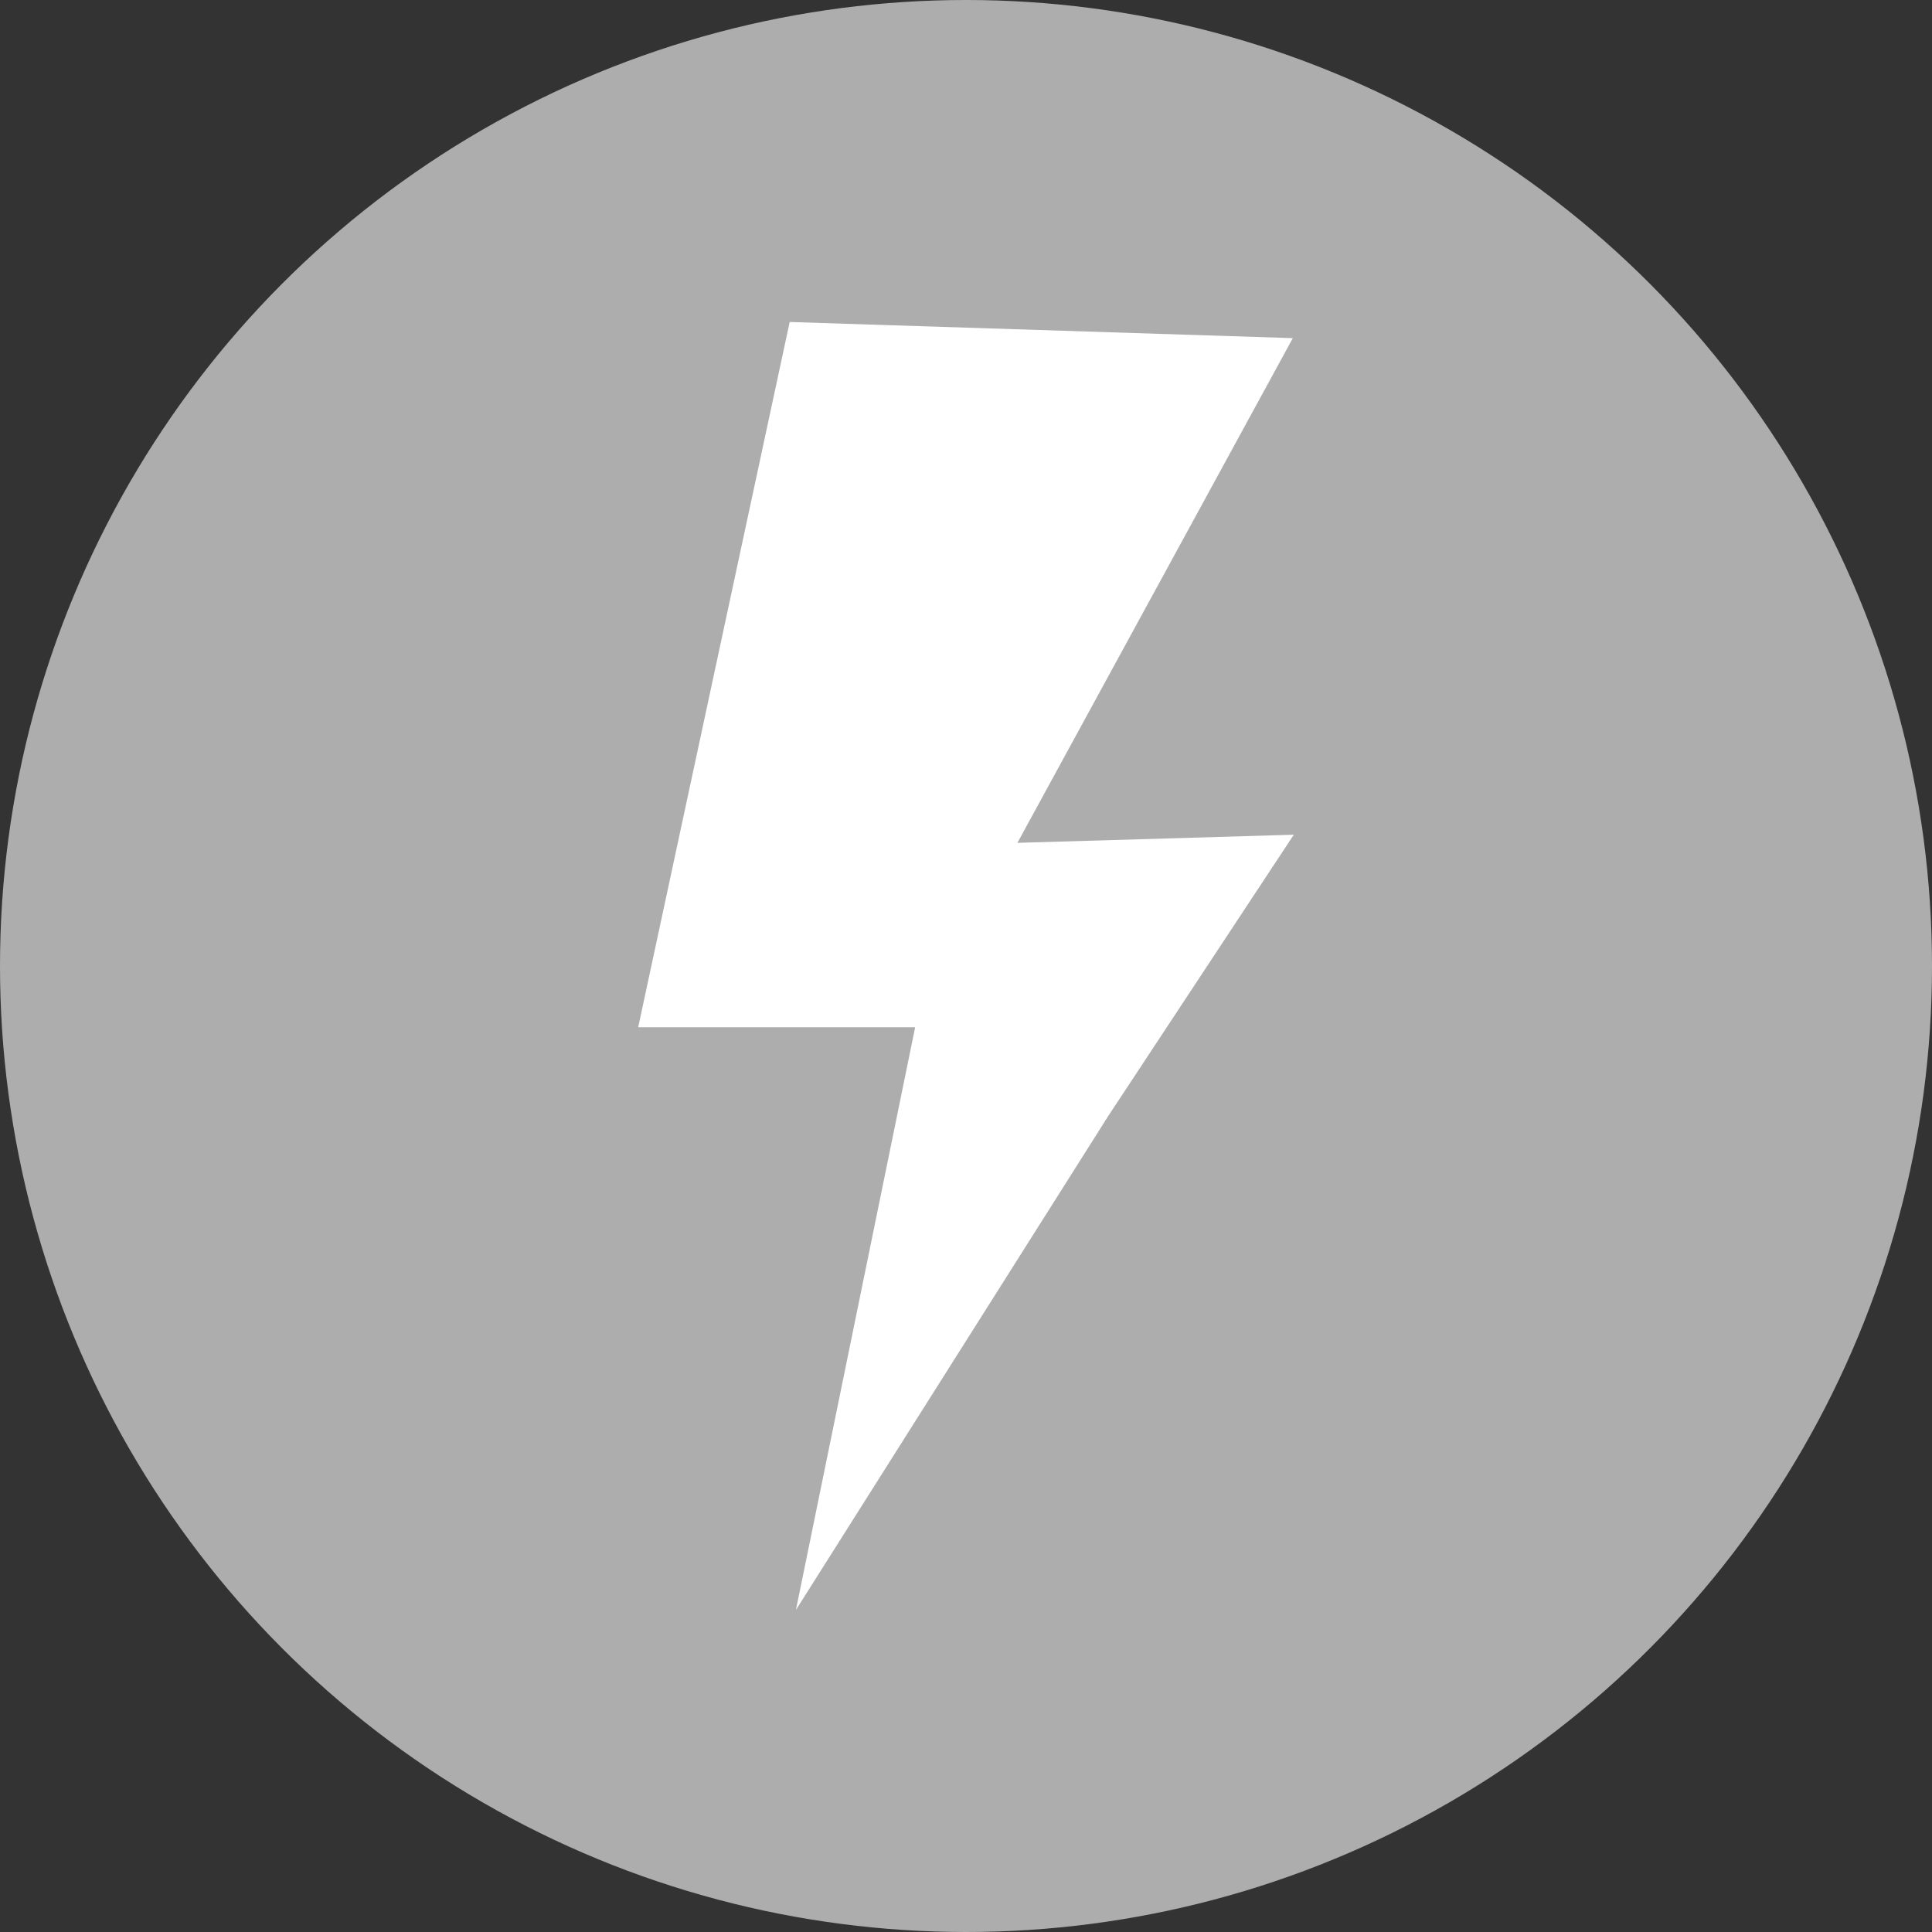 <svg xmlns="http://www.w3.org/2000/svg" id="Layer_1" viewBox="0 0 8192 8192"><rect x="0" y="0" width="8192" height="8192" fill="#333333" stroke="none"/><defs><style>      .st0 {        fill: #fff;        fill-rule: evenodd;      }      .st1 {        fill: #adadad;      }    </style></defs><g id="_&#x56FE;&#x5C42;_x5F_1"><circle class="st1" cx="4096" cy="4096" r="4096"></circle><path class="st0" d="M3374.8,6826.6l505.6-2470.9h-1174.4l642.4-2990.4,2133.3,68.5-1167.7,2140,1171.9-34.5-787,1193.1-1324.1,2094.1h0Z"></path></g></svg>